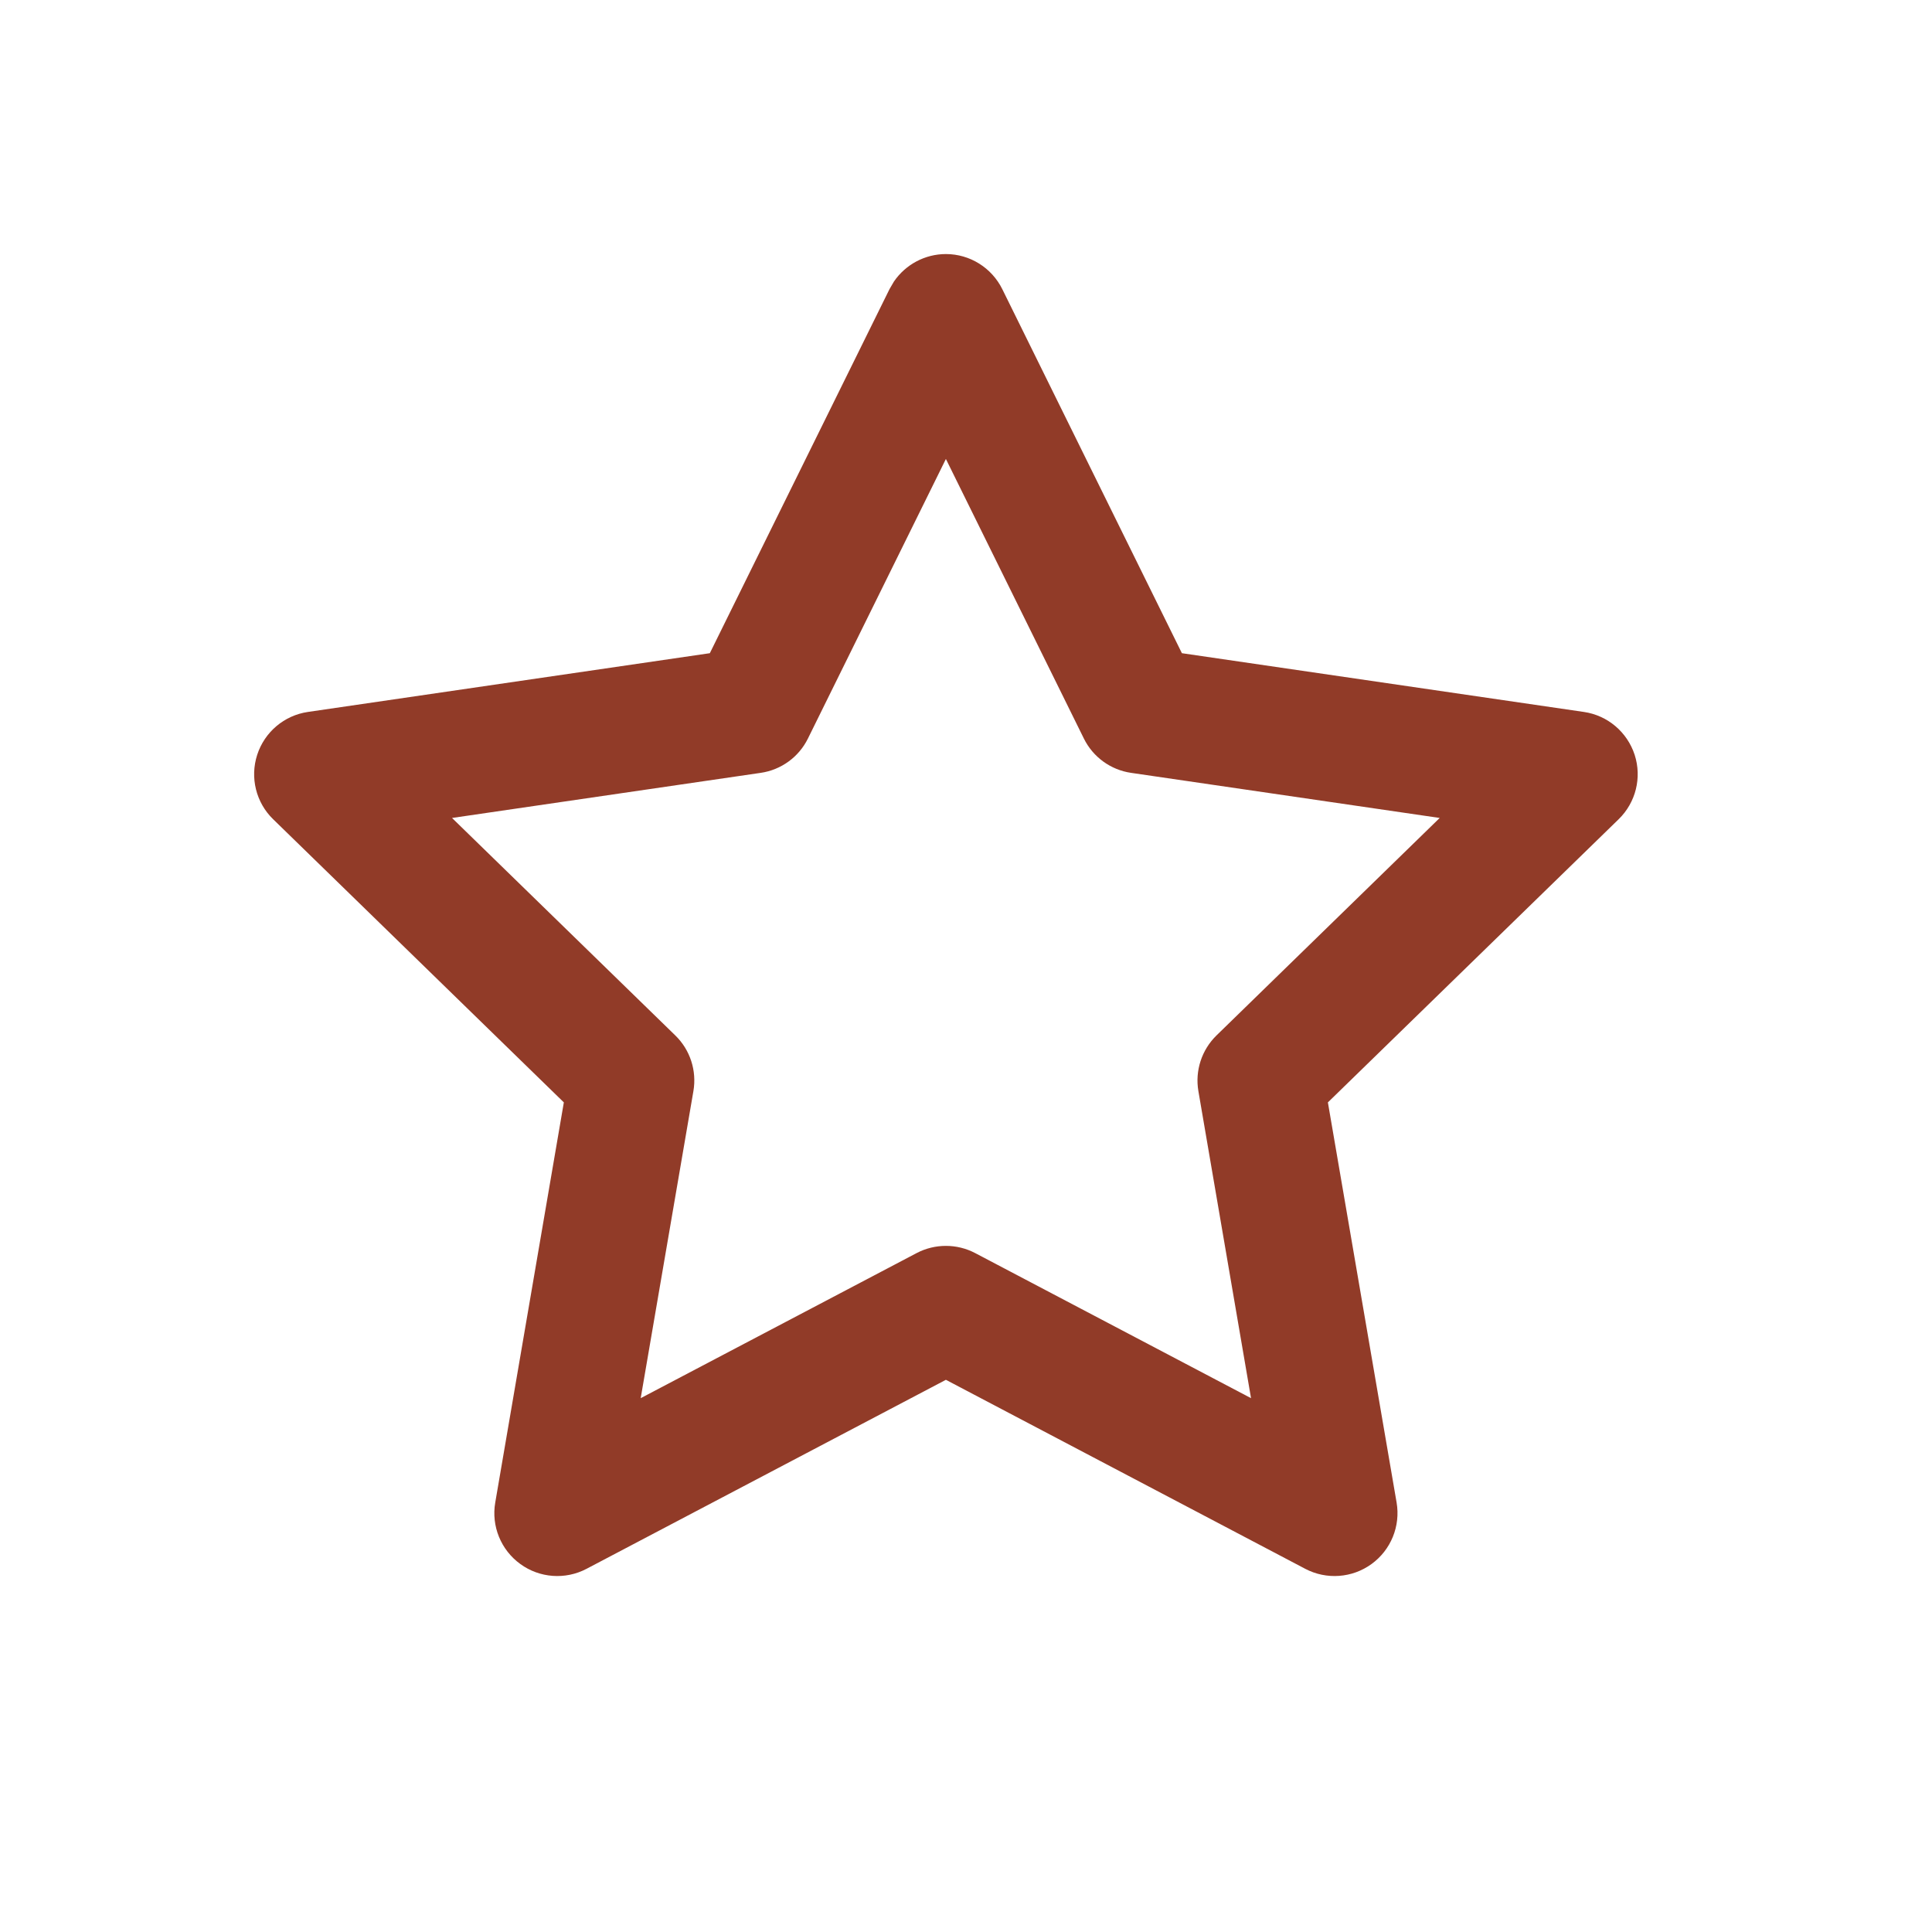 <?xml version="1.0" encoding="UTF-8"?> <svg xmlns="http://www.w3.org/2000/svg" width="32" height="32" viewBox="0 0 32 32" fill="none"><path d="M15.667 4.208C16.064 4.208 16.425 4.434 16.601 4.789L19.576 10.819L26.234 11.792C26.627 11.849 26.952 12.125 27.075 12.502C27.197 12.879 27.094 13.293 26.81 13.569L21.994 18.259L23.132 24.886C23.199 25.277 23.038 25.672 22.717 25.905C22.396 26.138 21.971 26.169 21.62 25.985L15.667 22.854L9.714 25.985C9.363 26.169 8.938 26.138 8.618 25.905C8.297 25.672 8.135 25.277 8.203 24.886L9.339 18.259L4.524 13.569C4.24 13.293 4.138 12.879 4.26 12.502C4.382 12.125 4.708 11.849 5.1 11.792L11.757 10.819L14.733 4.789L14.807 4.662C15 4.381 15.32 4.208 15.667 4.208ZM13.382 12.232C13.231 12.539 12.938 12.752 12.599 12.801L7.487 13.548L11.185 17.15C11.431 17.389 11.543 17.734 11.485 18.072L10.612 23.158L15.182 20.755C15.485 20.596 15.849 20.596 16.152 20.755L20.721 23.158L19.849 18.072C19.791 17.734 19.904 17.389 20.149 17.15L23.846 13.548L18.735 12.801C18.396 12.752 18.103 12.539 17.952 12.232L15.667 7.602L13.382 12.232Z" fill="#913B28"></path></svg> 